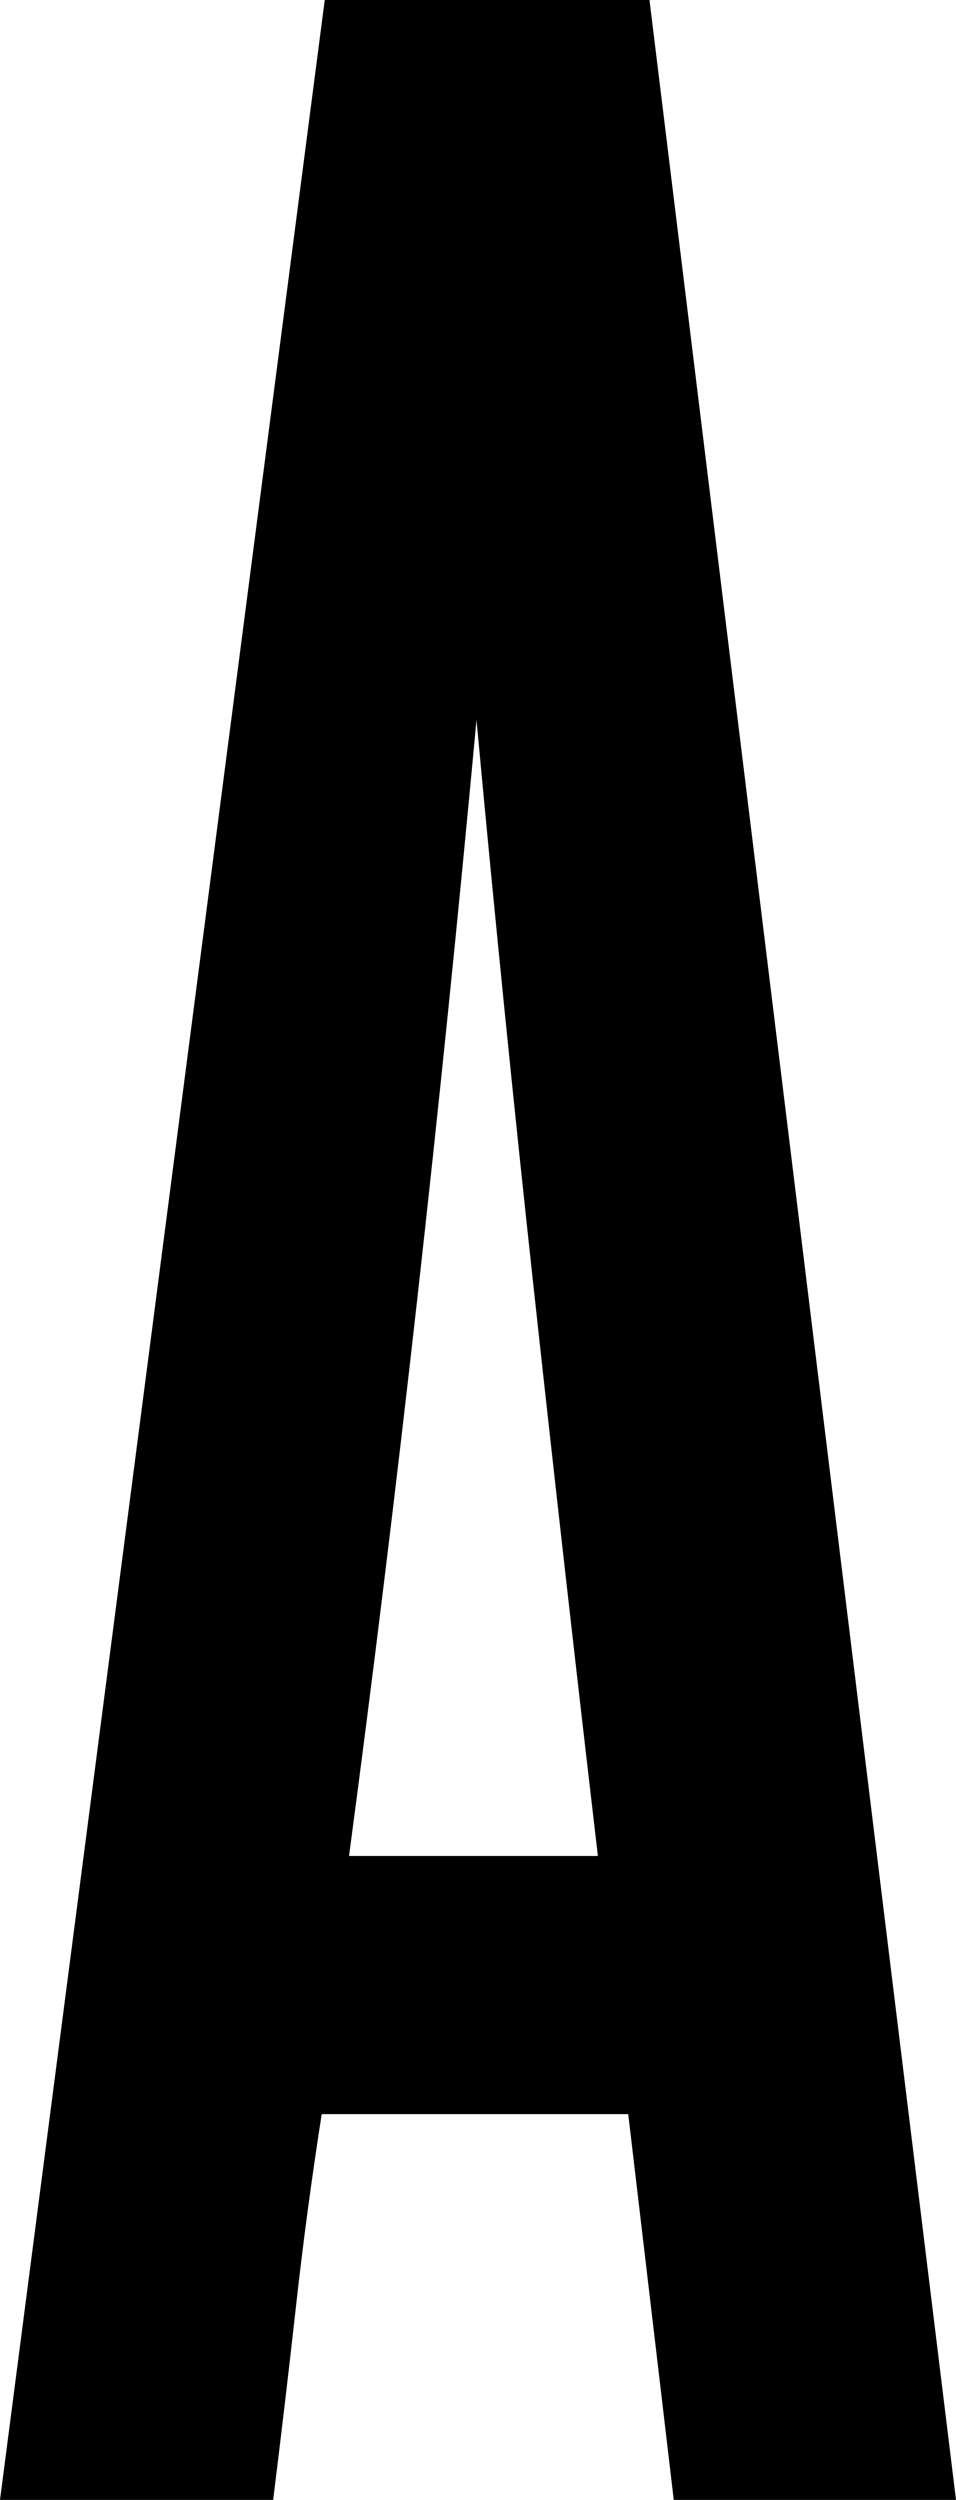 <svg xmlns="http://www.w3.org/2000/svg" id="Layer_1" version="1.1" viewBox="0 0 51.424 134.355">
  <path d="M36.242,134.355l-2.449-20.732h-16.488c-.546,3.484-1.007,6.938-1.388,10.366-.382,3.428-.791,6.885-1.224,10.366H0L17.468,0h17.468l16.488,134.355h-15.183ZM32.161,99.746c-1.199-10.229-2.342-20.324-3.428-30.283-1.089-9.958-2.123-20.215-3.102-30.772-1.959,21.115-4.244,41.466-6.856,61.056h13.387Z"></path>
</svg>
